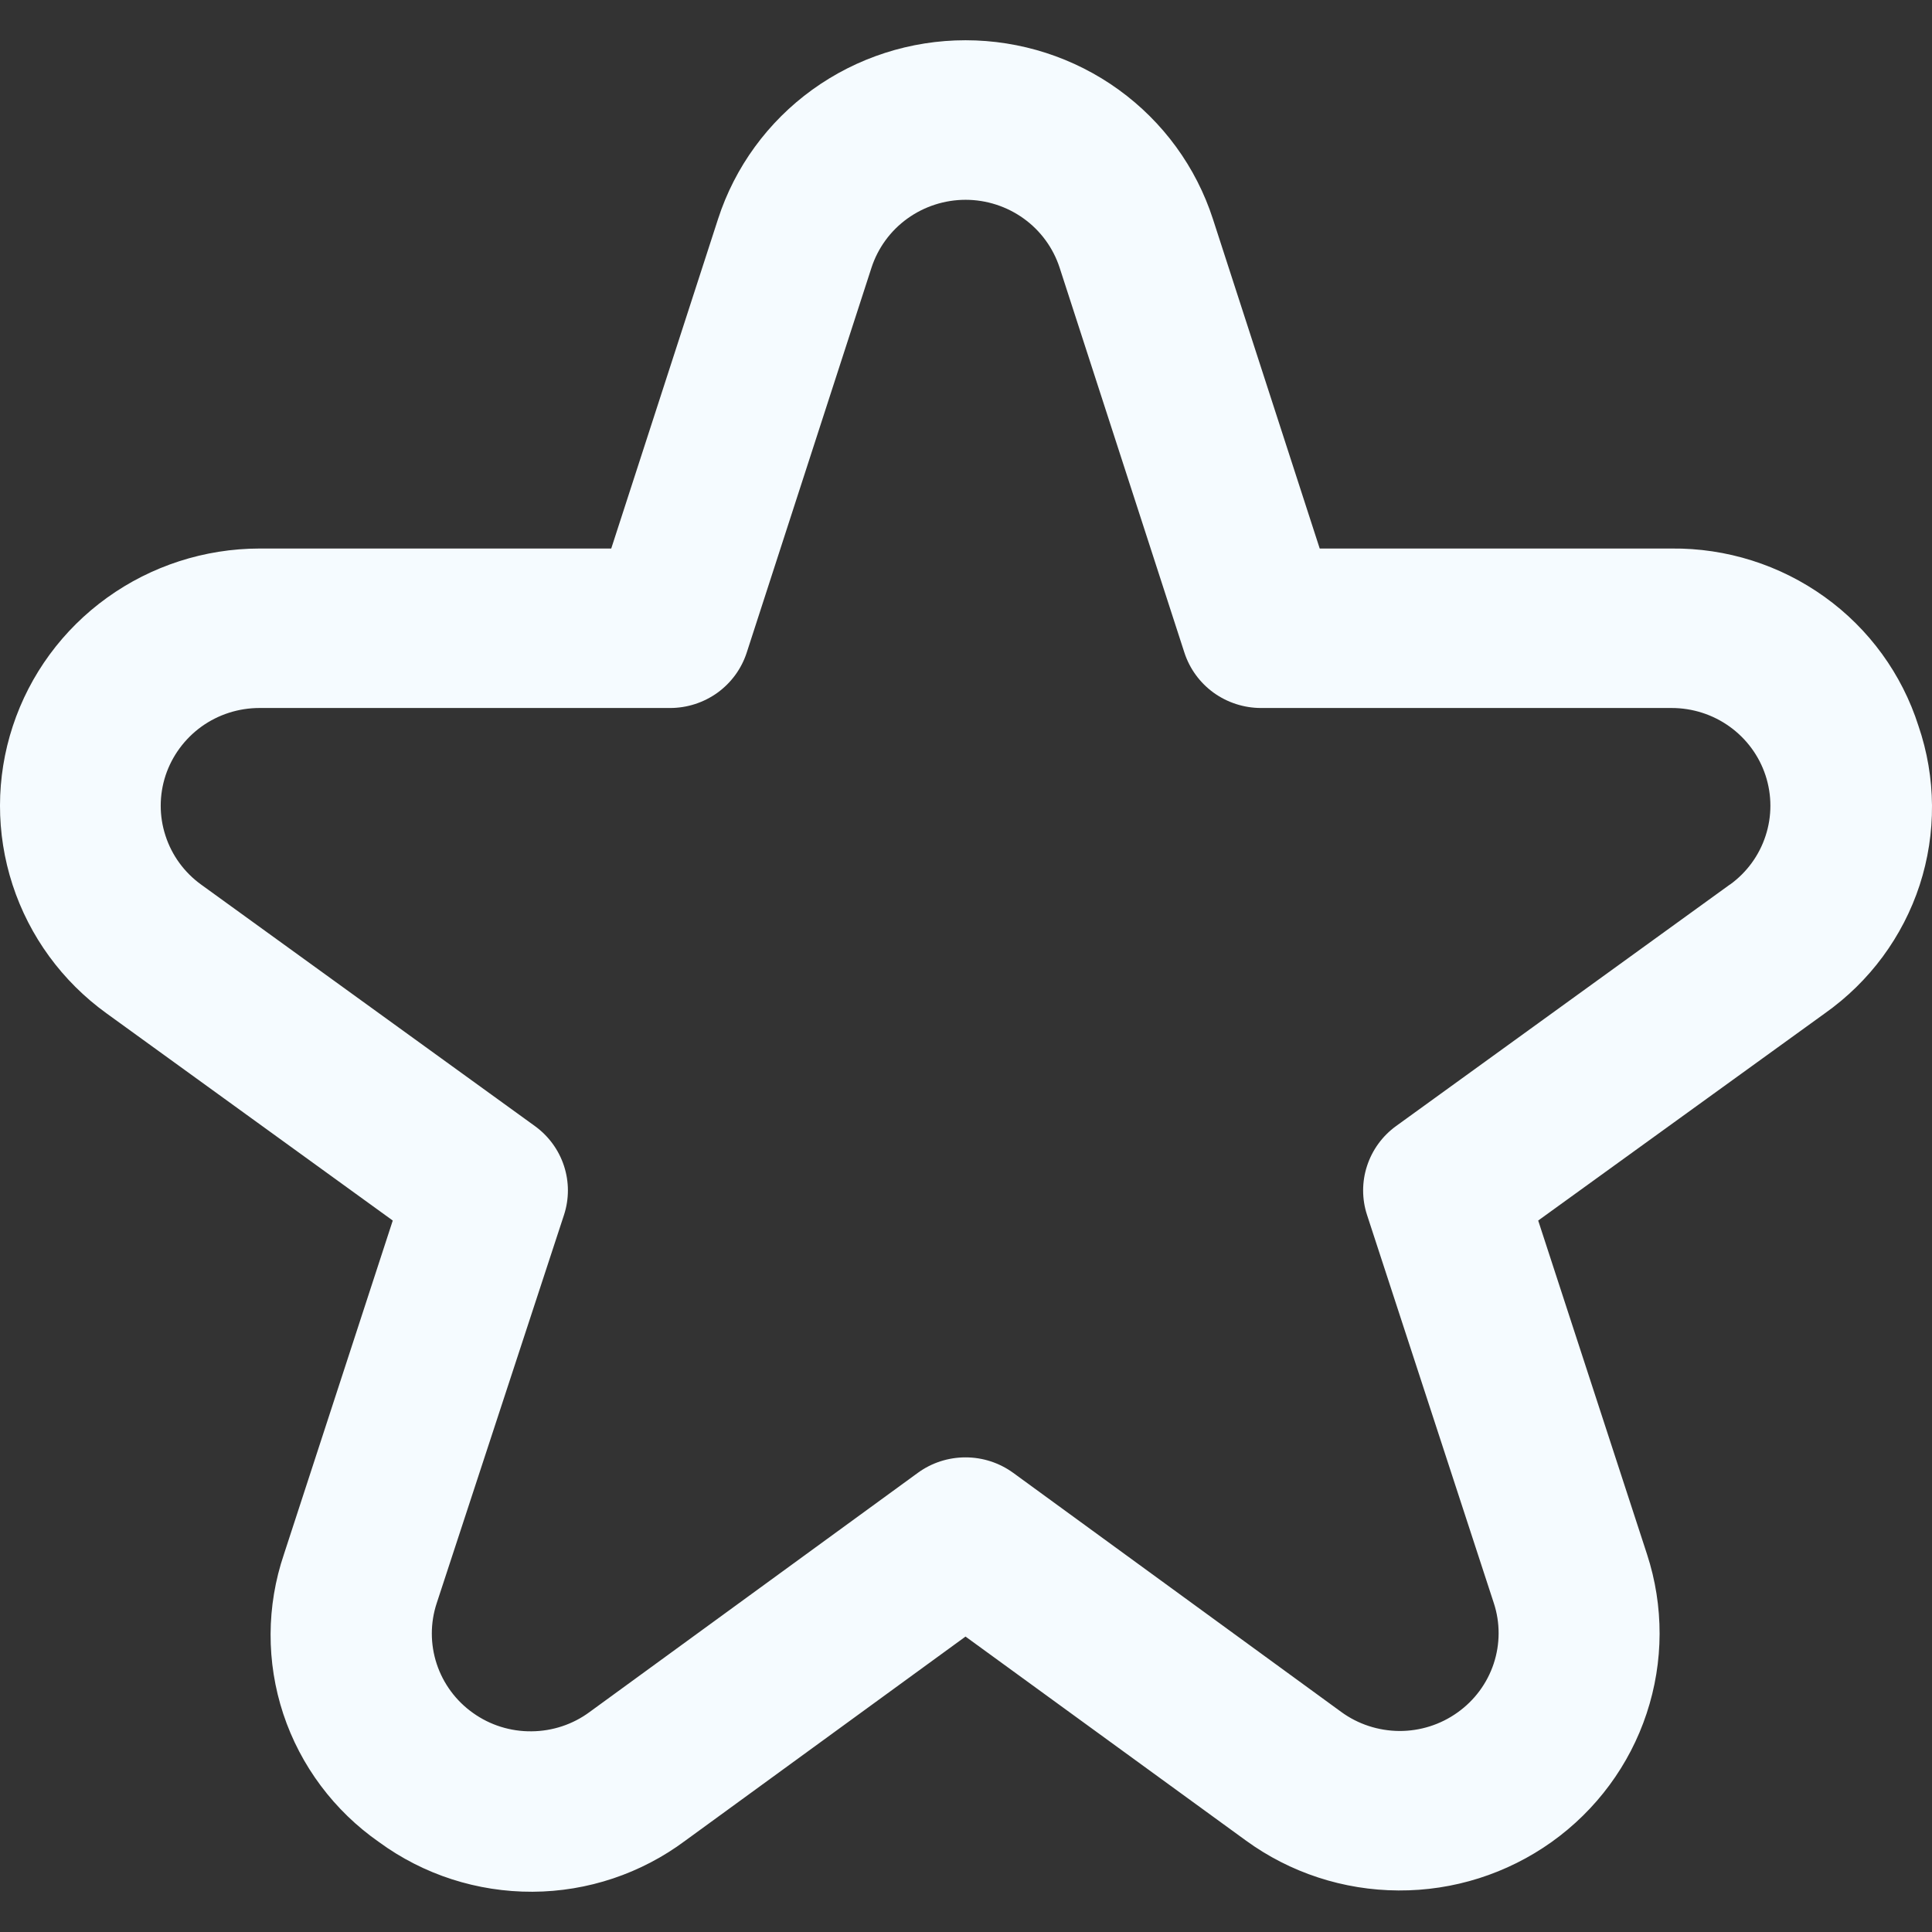 <?xml version="1.0" encoding="UTF-8"?>
<svg xmlns="http://www.w3.org/2000/svg" width="24" height="24" viewBox="0 0 24 24" fill="none">
  <rect x="0" y="0" width="24" height="24" fill="#333333" stroke="none"/>
  <path d="M23.832 9.018C23.627 8.374 23.218 7.811 22.666 7.415C22.113 7.018 21.447 6.807 20.764 6.814H16.394L15.067 2.72C14.858 2.075 14.448 1.513 13.896 1.114C13.344 0.715 12.677 0.5 11.994 0.5C11.31 0.5 10.644 0.715 10.091 1.114C9.539 1.513 9.129 2.075 8.92 2.72L7.593 6.814H3.223C2.543 6.815 1.88 7.029 1.33 7.425C0.779 7.821 0.37 8.379 0.159 9.02C-0.052 9.66 -0.053 10.35 0.156 10.991C0.365 11.632 0.773 12.191 1.323 12.588L4.879 15.162L3.527 19.308C3.309 19.951 3.306 20.646 3.519 21.291C3.733 21.936 4.151 22.495 4.711 22.885C5.262 23.288 5.93 23.503 6.615 23.5C7.3 23.497 7.965 23.274 8.512 22.866L11.994 20.33L15.476 22.863C16.026 23.264 16.69 23.481 17.373 23.484C18.056 23.488 18.722 23.276 19.276 22.881C19.829 22.486 20.243 21.927 20.455 21.285C20.668 20.643 20.67 19.951 20.46 19.308L19.108 15.162L22.669 12.588C23.224 12.196 23.637 11.637 23.847 10.994C24.056 10.351 24.051 9.658 23.832 9.018ZM21.488 10.989L17.343 13.988C17.173 14.111 17.047 14.284 16.982 14.483C16.917 14.681 16.917 14.895 16.982 15.093L18.557 19.915C18.637 20.159 18.636 20.423 18.555 20.667C18.474 20.911 18.317 21.123 18.106 21.273C17.895 21.424 17.642 21.504 17.383 21.503C17.123 21.501 16.87 21.419 16.661 21.266L12.586 18.296C12.414 18.171 12.207 18.104 11.994 18.104C11.781 18.104 11.573 18.171 11.402 18.296L7.326 21.266C7.117 21.421 6.864 21.505 6.603 21.507C6.342 21.51 6.087 21.43 5.876 21.279C5.664 21.129 5.506 20.915 5.425 20.67C5.344 20.424 5.344 20.16 5.425 19.915L7.006 15.093C7.071 14.895 7.071 14.681 7.006 14.483C6.941 14.284 6.814 14.111 6.644 13.988L2.499 10.989C2.29 10.838 2.135 10.626 2.056 10.382C1.976 10.138 1.977 9.876 2.057 9.632C2.138 9.389 2.294 9.177 2.503 9.026C2.712 8.876 2.964 8.795 3.223 8.795H8.324C8.536 8.795 8.742 8.728 8.913 8.605C9.084 8.481 9.211 8.307 9.276 8.107L10.826 3.325C10.906 3.08 11.062 2.866 11.272 2.715C11.482 2.564 11.735 2.482 11.995 2.482C12.254 2.482 12.507 2.564 12.717 2.715C12.927 2.866 13.083 3.08 13.163 3.325L14.713 8.107C14.778 8.307 14.905 8.481 15.076 8.605C15.247 8.728 15.454 8.795 15.665 8.795H20.766C21.025 8.795 21.277 8.876 21.486 9.026C21.696 9.177 21.852 9.389 21.932 9.632C22.012 9.876 22.013 10.138 21.933 10.382C21.854 10.626 21.699 10.838 21.49 10.989H21.488Z" fill="#F5FBFF"></path>
</svg>
